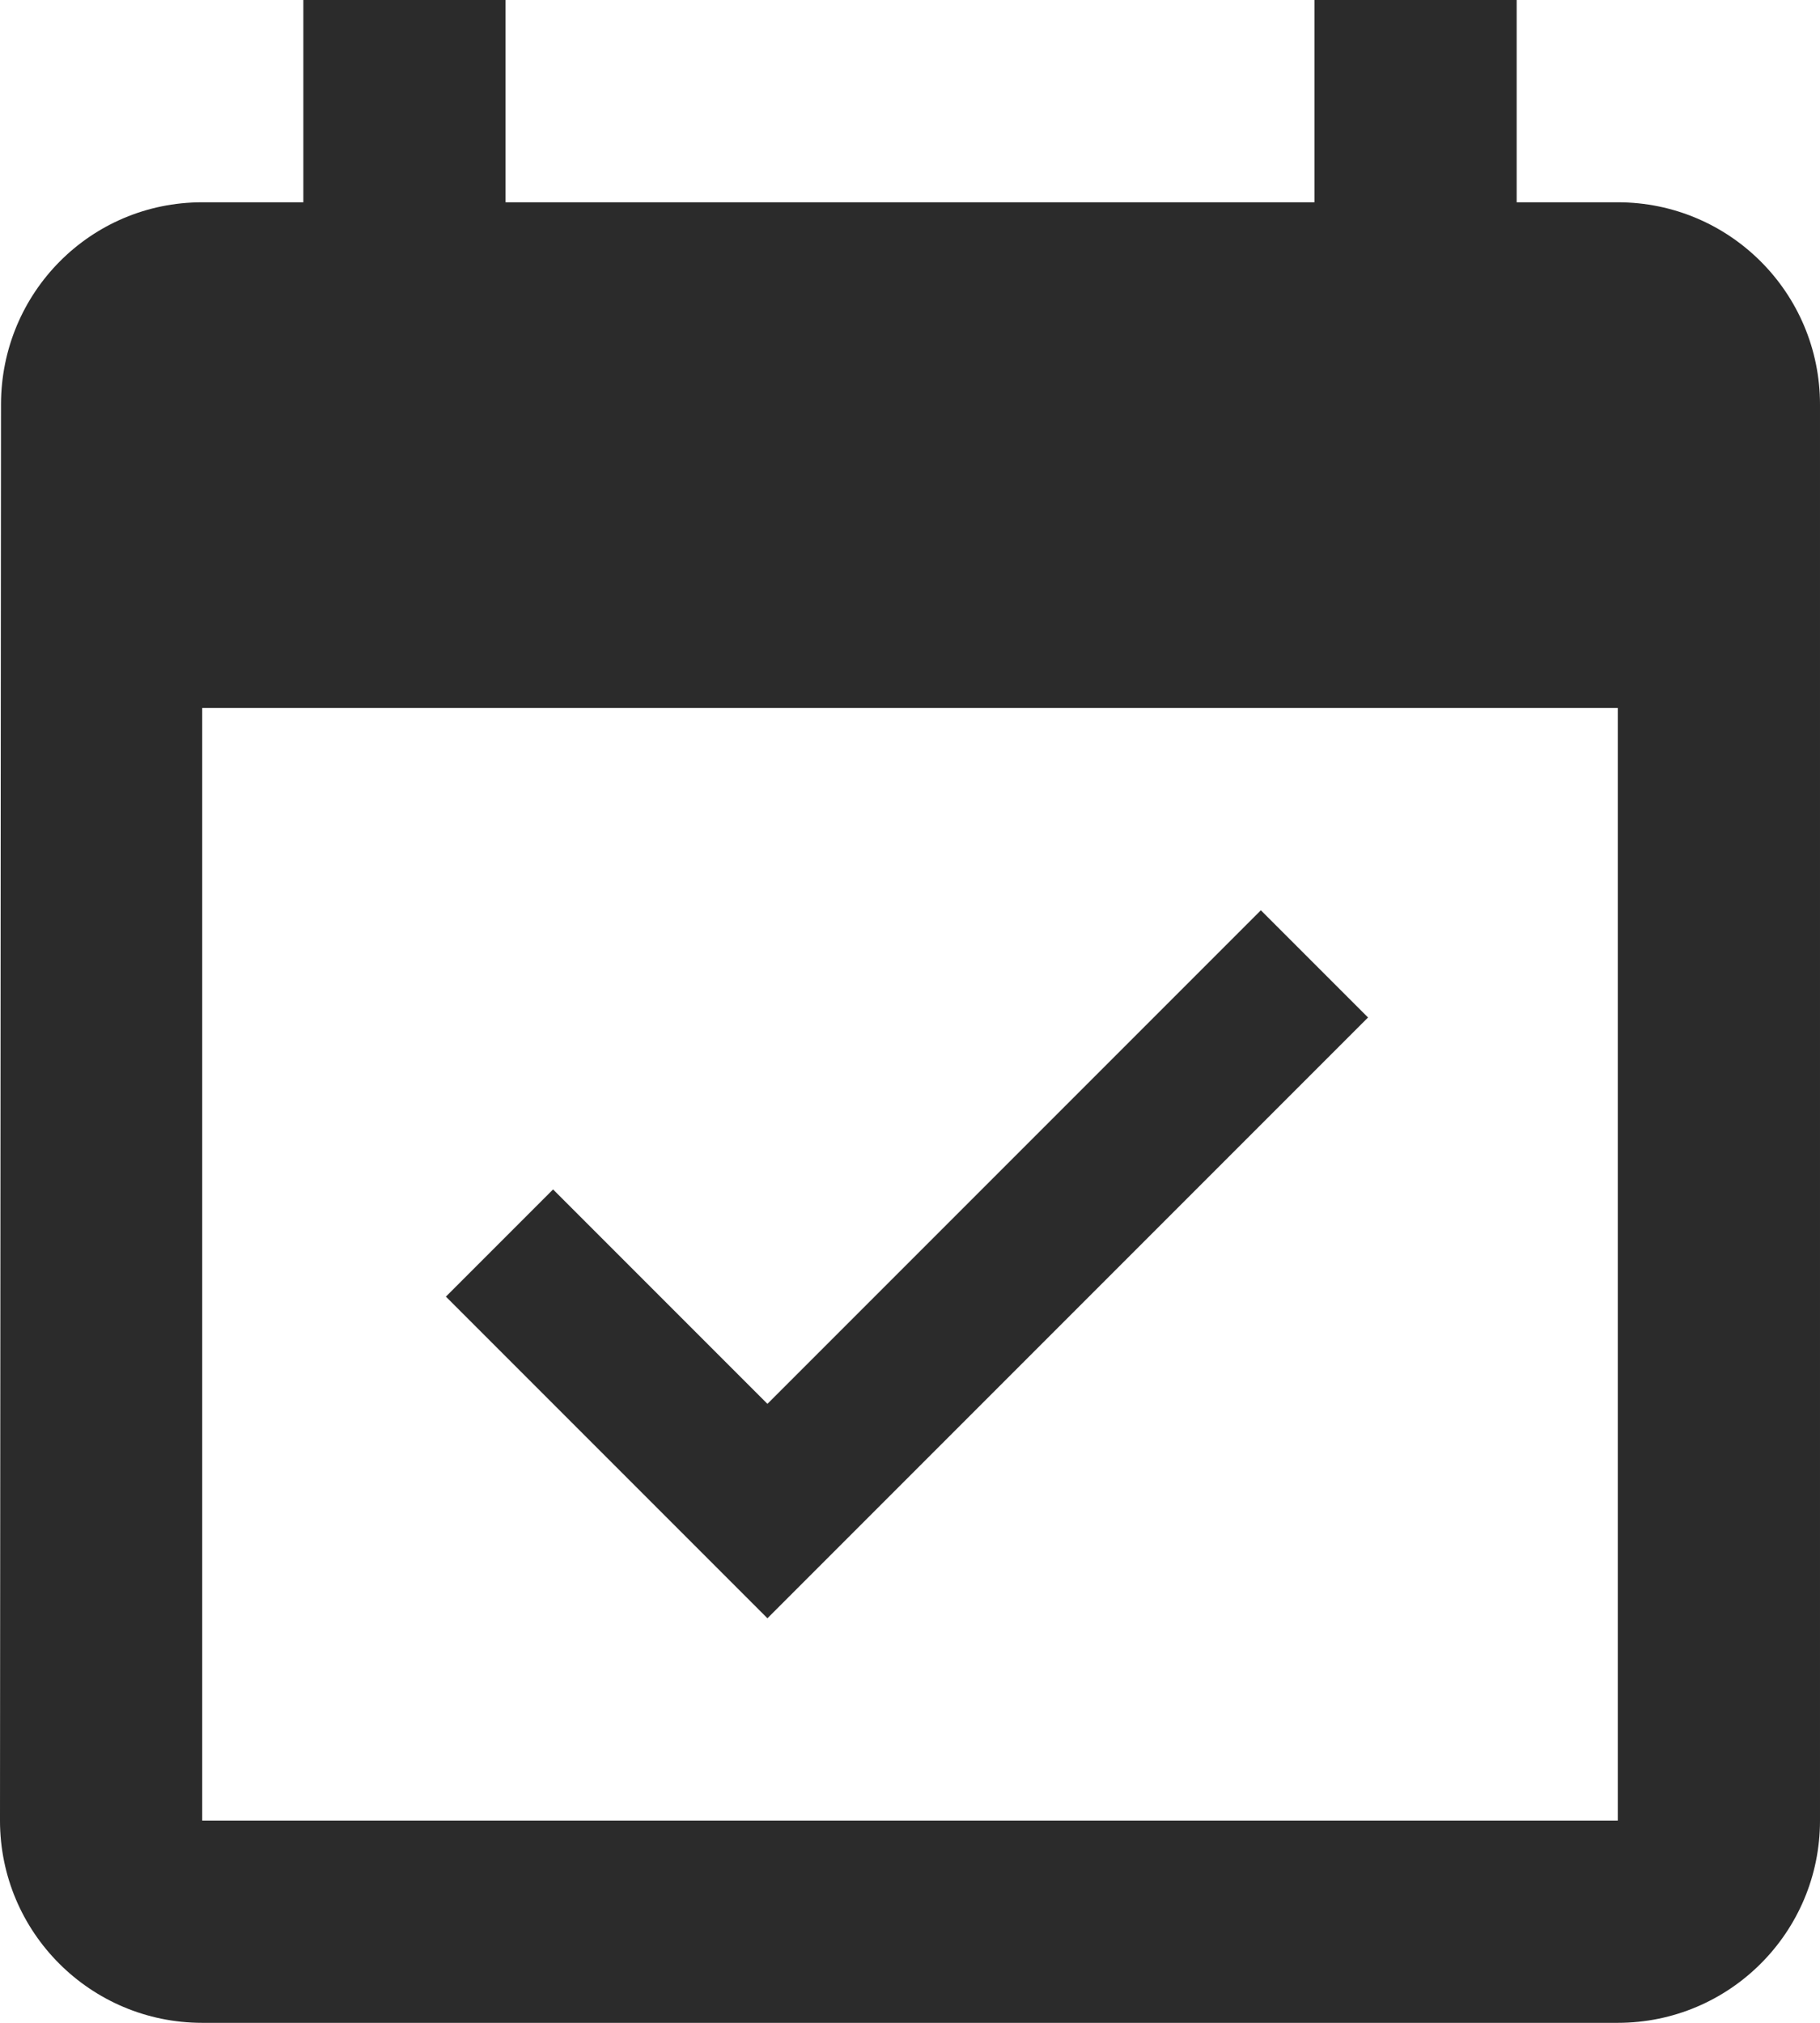 <?xml version="1.0" encoding="UTF-8" standalone="no"?><svg xmlns="http://www.w3.org/2000/svg" xmlns:xlink="http://www.w3.org/1999/xlink" fill="#2b2b2b" height="40" preserveAspectRatio="xMidYMid meet" version="1" viewBox="6.0 2.0 36.0 40.0" width="36" zoomAndPan="magnify"><g id="change1_1"><path d="M33.06 22.12l-2.12-2.12-9.76 9.76-4.24-4.24-2.12 2.12 6.36 6.36 11.88-11.88zm4.94-16.12h-2v-4h-4v4h-16v-4h-4v4h-2c-2.21 0-3.98 1.79-3.98 4l-.02 28c0 2.21 1.79 4 4 4h28c2.21 0 4-1.79 4-4v-28c0-2.21-1.79-4-4-4zm0 32h-28v-22h28v22z" fill="inherit"/></g></svg>
